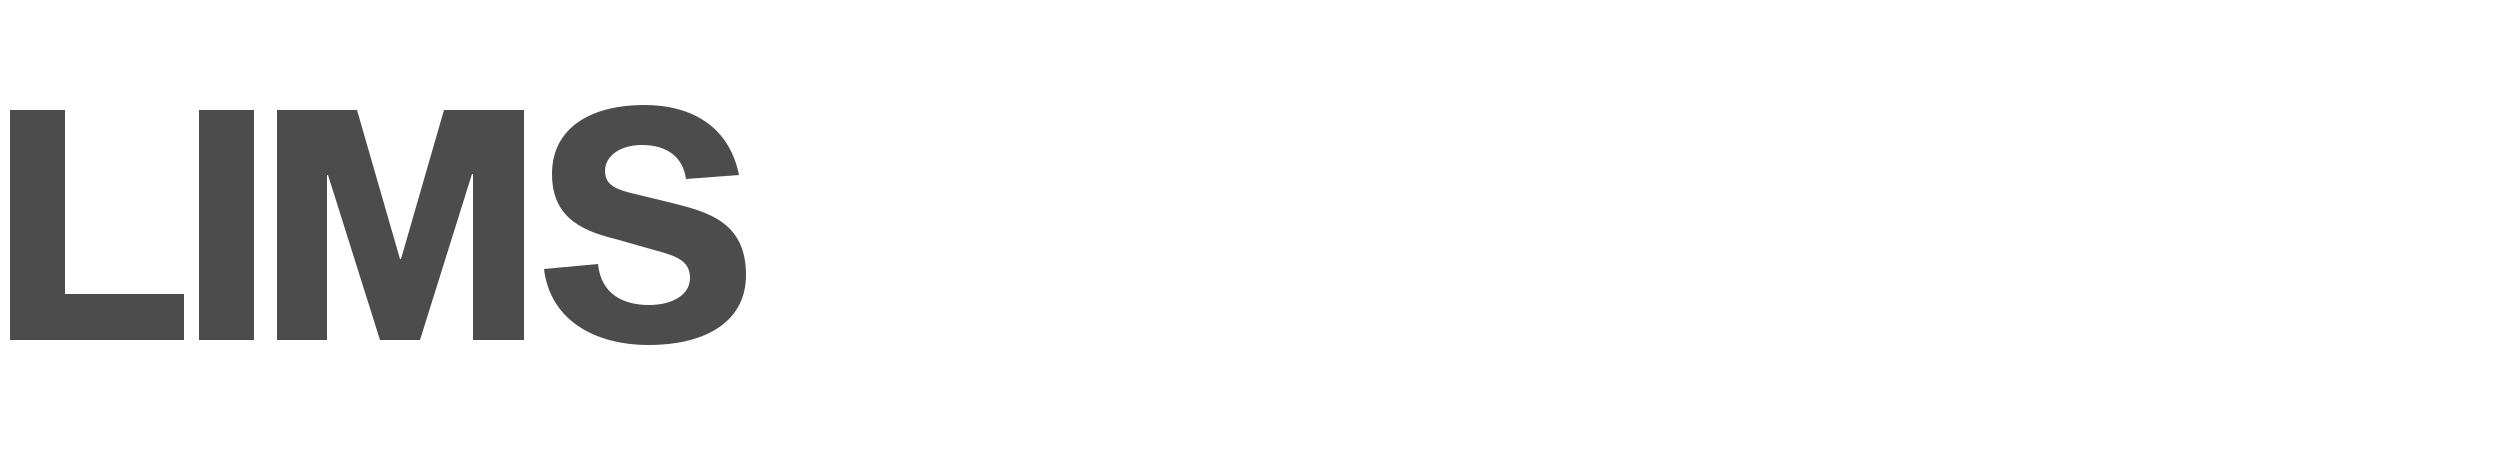 <?xml version="1.0" encoding="utf-8"?>
<!-- Generator: Adobe Illustrator 28.0.0, SVG Export Plug-In . SVG Version: 6.00 Build 0)  -->
<svg version="1.1" id="Layer_1" xmlns="http://www.w3.org/2000/svg" xmlns:xlink="http://www.w3.org/1999/xlink" x="0px" y="0px"
	 viewBox="0 0 250 45" style="enable-background:new 0 0 250 45;" xml:space="preserve">
<style type="text/css">
	.st0{fill:#4C4C4D;}
</style>
<path class="st0" d="M1,11h5.5v18.4h11.9V34H1V11z"/>
<path class="st0" d="M19.9,11h5.5v23h-5.5V11z"/>
<path class="st0" d="M52.4,34h-5.1V17.4h-0.1L42,34h-4l-5.2-16.5h-0.1V34h-5V11h8L40,25.9h0.1L44.4,11h8V34L52.4,34z"/>
<path class="st0" d="M68.6,17.9c-0.3-2.2-1.9-3.4-4.4-3.4c-2.2,0-3.7,1.1-3.7,2.6s1.3,1.9,3,2.3l3.7,0.9c3.6,0.9,7.4,1.9,7.4,7.2
	c0,4.9-4.4,7-9.7,7c-5.6,0-9.9-2.6-10.5-7.6l5.4-0.5c0.3,3,2.5,4.1,5.1,4.1c2.3,0,4.1-1,4.1-2.7s-1.3-2.2-3.6-2.8l-3.5-1
	c-3.2-0.8-6.7-1.9-6.7-6.6s4-6.9,9.2-6.9s8.6,2.5,9.5,7L68.6,17.9L68.6,17.9z"/>
</svg>
